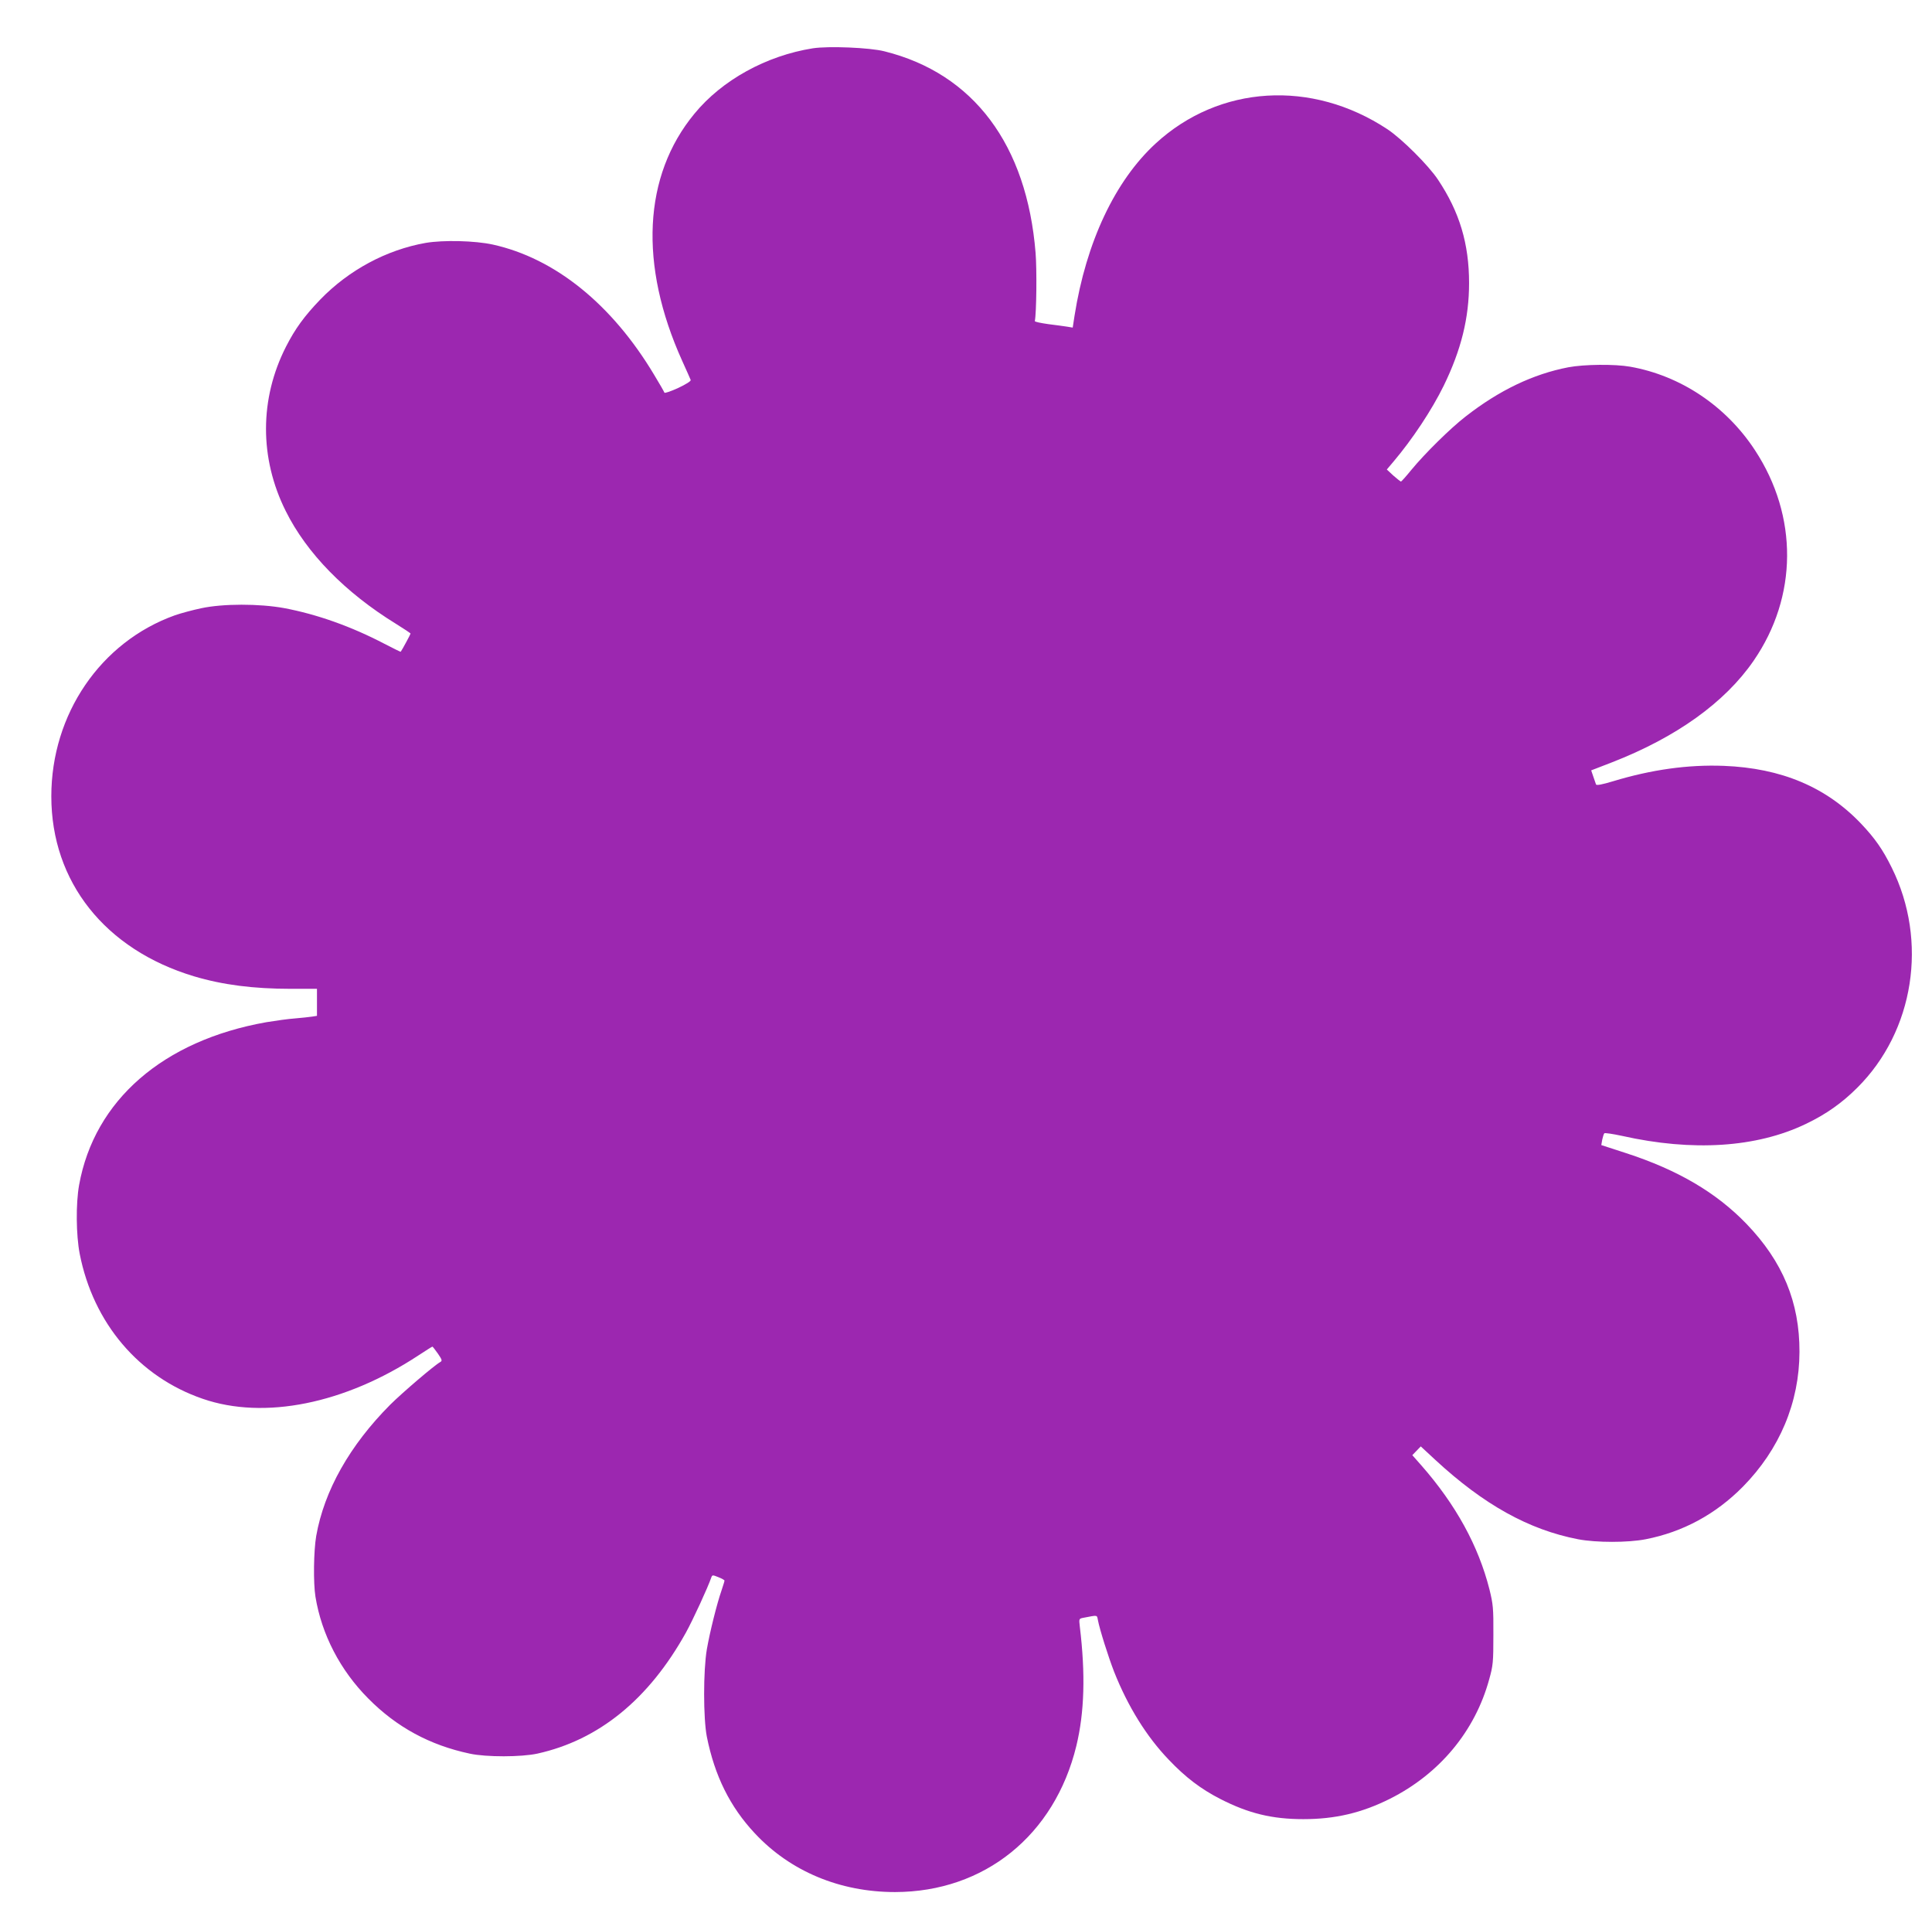 <?xml version="1.0" standalone="no"?>
<!DOCTYPE svg PUBLIC "-//W3C//DTD SVG 20010904//EN"
 "http://www.w3.org/TR/2001/REC-SVG-20010904/DTD/svg10.dtd">
<svg version="1.0" xmlns="http://www.w3.org/2000/svg"
 width="1280pt" height="1272pt" viewBox="0 0 1280 1272"
 preserveAspectRatio="xMidYMid meet">
<g transform="translate(0,1272) scale(0.1,-0.1)"
fill="#9c27b0" stroke="none">
<path d="M5385 12400 c-308 -49 -601 -210 -784 -433 -340 -411 -369 -1001 -81
-1638 28 -63 54 -119 56 -126 3 -7 -30 -28 -83 -53 -48 -22 -89 -36 -91 -31
-2 6 -32 59 -68 118 -280 468 -657 772 -1069 863 -119 26 -327 31 -445 11
-260 -46 -509 -180 -698 -375 -105 -109 -167 -194 -227 -312 -176 -345 -177
-739 -2 -1089 139 -280 394 -540 730 -747 53 -33 97 -62 97 -65 0 -4 -54 -105
-65 -120 -1 -2 -49 22 -107 52 -222 116 -448 196 -666 237 -165 30 -405 30
-549 -1 -57 -12 -135 -33 -175 -47 -491 -176 -818 -654 -818 -1199 0 -566 356
-1015 945 -1192 191 -57 394 -83 645 -83 l170 0 0 -90 0 -89 -32 -5 c-18 -3
-69 -8 -113 -12 -44 -3 -129 -15 -190 -25 -684 -121 -1140 -517 -1241 -1079
-22 -123 -20 -331 4 -455 90 -460 393 -816 816 -961 407 -140 940 -33 1427
287 49 32 91 59 94 59 2 0 18 -21 36 -46 28 -41 30 -48 16 -56 -41 -23 -248
-200 -331 -282 -269 -270 -438 -570 -491 -870 -17 -100 -20 -310 -5 -403 41
-250 164 -487 350 -674 188 -190 408 -309 672 -365 110 -24 342 -23 448 0 407
90 738 359 984 801 48 87 146 300 169 367 6 16 9 16 46 1 23 -9 41 -19 41 -23
0 -4 -9 -33 -20 -66 -30 -86 -77 -274 -97 -389 -24 -141 -24 -456 0 -579 52
-260 154 -465 318 -640 235 -252 564 -389 929 -389 592 1 1057 376 1201 968
54 223 61 476 23 791 -6 52 -6 52 25 58 95 18 88 20 95 -16 12 -63 69 -243
107 -341 91 -230 215 -430 362 -583 112 -118 214 -195 343 -261 186 -95 342
-133 549 -133 211 0 386 41 574 135 328 165 563 447 657 790 26 93 28 114 28
295 1 179 -2 204 -26 302 -73 288 -222 560 -451 821 l-60 68 28 29 28 29 96
-89 c321 -297 620 -463 946 -526 120 -23 331 -23 448 0 246 48 463 165 644
348 244 248 374 558 375 893 1 329 -111 599 -352 849 -199 206 -453 356 -798
468 l-163 53 6 35 c4 19 10 38 14 43 4 4 56 -4 117 -17 468 -105 891 -78 1218
79 134 64 240 139 341 240 377 375 470 971 228 1458 -59 120 -112 195 -202
290 -232 244 -529 369 -911 384 -237 9 -479 -25 -733 -102 -73 -22 -110 -29
-113 -21 -2 6 -10 29 -18 52 l-14 41 137 53 c427 166 749 397 939 673 293 425
296 958 9 1395 -192 293 -493 494 -827 553 -102 18 -305 16 -410 -4 -233 -45
-457 -152 -680 -326 -101 -78 -270 -245 -359 -353 -35 -43 -66 -78 -70 -78 -3
1 -26 19 -50 40 l-43 40 44 52 c126 149 254 342 333 503 116 238 168 449 168
680 0 260 -63 471 -206 685 -63 95 -240 271 -335 334 -501 331 -1114 293
-1535 -94 -270 -248 -461 -654 -538 -1142 l-12 -78 -36 6 c-20 3 -76 11 -126
17 -49 7 -89 15 -89 20 11 54 14 341 5 452 -58 717 -411 1188 -1001 1335 -97
25 -372 36 -475 20z"/>
</g>
</svg>
